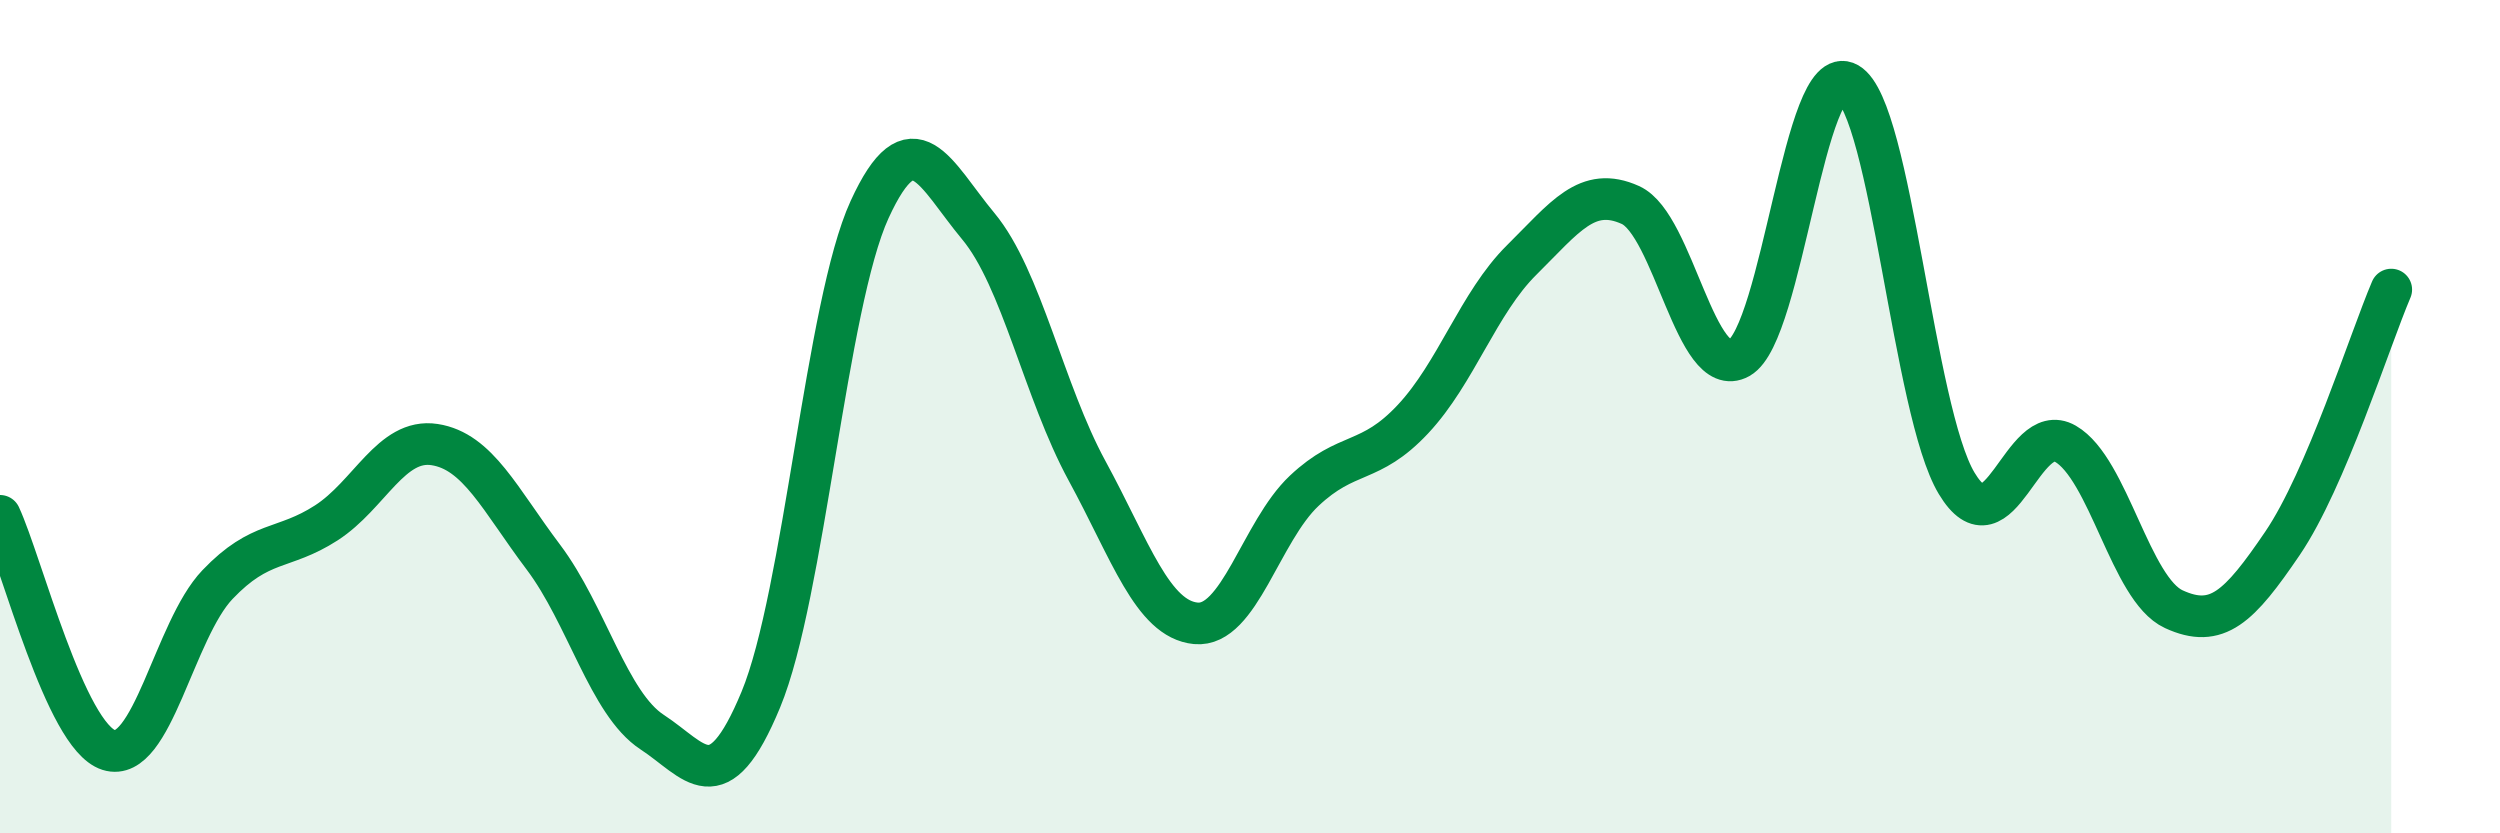 
    <svg width="60" height="20" viewBox="0 0 60 20" xmlns="http://www.w3.org/2000/svg">
      <path
        d="M 0,12.38 C 0.52,13.5 1.57,17.67 2.61,18 C 3.65,18.33 4.18,15.12 5.22,14.03 C 6.26,12.94 6.79,13.22 7.83,12.55 C 8.87,11.88 9.39,10.51 10.43,10.67 C 11.47,10.83 12,11.99 13.04,13.37 C 14.08,14.75 14.61,16.89 15.65,17.57 C 16.69,18.25 17.22,19.3 18.26,16.79 C 19.3,14.28 19.83,7.3 20.87,5.03 C 21.91,2.76 22.44,4.18 23.48,5.43 C 24.52,6.68 25.05,9.39 26.09,11.3 C 27.13,13.21 27.66,14.86 28.7,14.96 C 29.74,15.06 30.26,12.76 31.3,11.78 C 32.34,10.8 32.87,11.17 33.91,10.06 C 34.95,8.95 35.48,7.27 36.52,6.24 C 37.56,5.21 38.09,4.45 39.13,4.92 C 40.17,5.39 40.7,9.17 41.74,8.59 C 42.78,8.01 43.31,1.4 44.35,2 C 45.39,2.6 45.92,9.87 46.96,11.6 C 48,13.33 48.53,10.05 49.57,10.65 C 50.61,11.25 51.13,14.14 52.17,14.62 C 53.21,15.1 53.74,14.57 54.78,13.04 C 55.82,11.51 56.87,8.17 57.39,6.95L57.39 20L0 20Z"
        fill="#008740"
        opacity="0.1"
        stroke-linecap="round"
        stroke-linejoin="round"
      />
      <path
        d="M 0,12.38 C 0.52,13.5 1.57,17.67 2.61,18 C 3.65,18.33 4.18,15.12 5.22,14.03 C 6.26,12.94 6.79,13.22 7.83,12.55 C 8.87,11.88 9.39,10.51 10.43,10.67 C 11.47,10.83 12,11.99 13.04,13.37 C 14.08,14.75 14.61,16.89 15.65,17.57 C 16.69,18.25 17.22,19.3 18.26,16.79 C 19.3,14.28 19.83,7.3 20.87,5.03 C 21.91,2.76 22.44,4.18 23.48,5.43 C 24.52,6.68 25.05,9.39 26.09,11.3 C 27.13,13.21 27.66,14.86 28.7,14.96 C 29.74,15.06 30.26,12.76 31.3,11.78 C 32.34,10.8 32.87,11.17 33.91,10.06 C 34.95,8.95 35.48,7.27 36.52,6.24 C 37.56,5.21 38.09,4.45 39.13,4.92 C 40.17,5.39 40.7,9.17 41.74,8.59 C 42.78,8.01 43.31,1.4 44.35,2 C 45.39,2.6 45.92,9.87 46.96,11.6 C 48,13.33 48.53,10.05 49.57,10.65 C 50.61,11.25 51.13,14.14 52.17,14.62 C 53.21,15.1 53.74,14.57 54.78,13.04 C 55.82,11.51 56.87,8.17 57.39,6.95"
        stroke="#008740"
        stroke-width="1"
        fill="none"
        stroke-linecap="round"
        stroke-linejoin="round"
      />
    </svg>
  